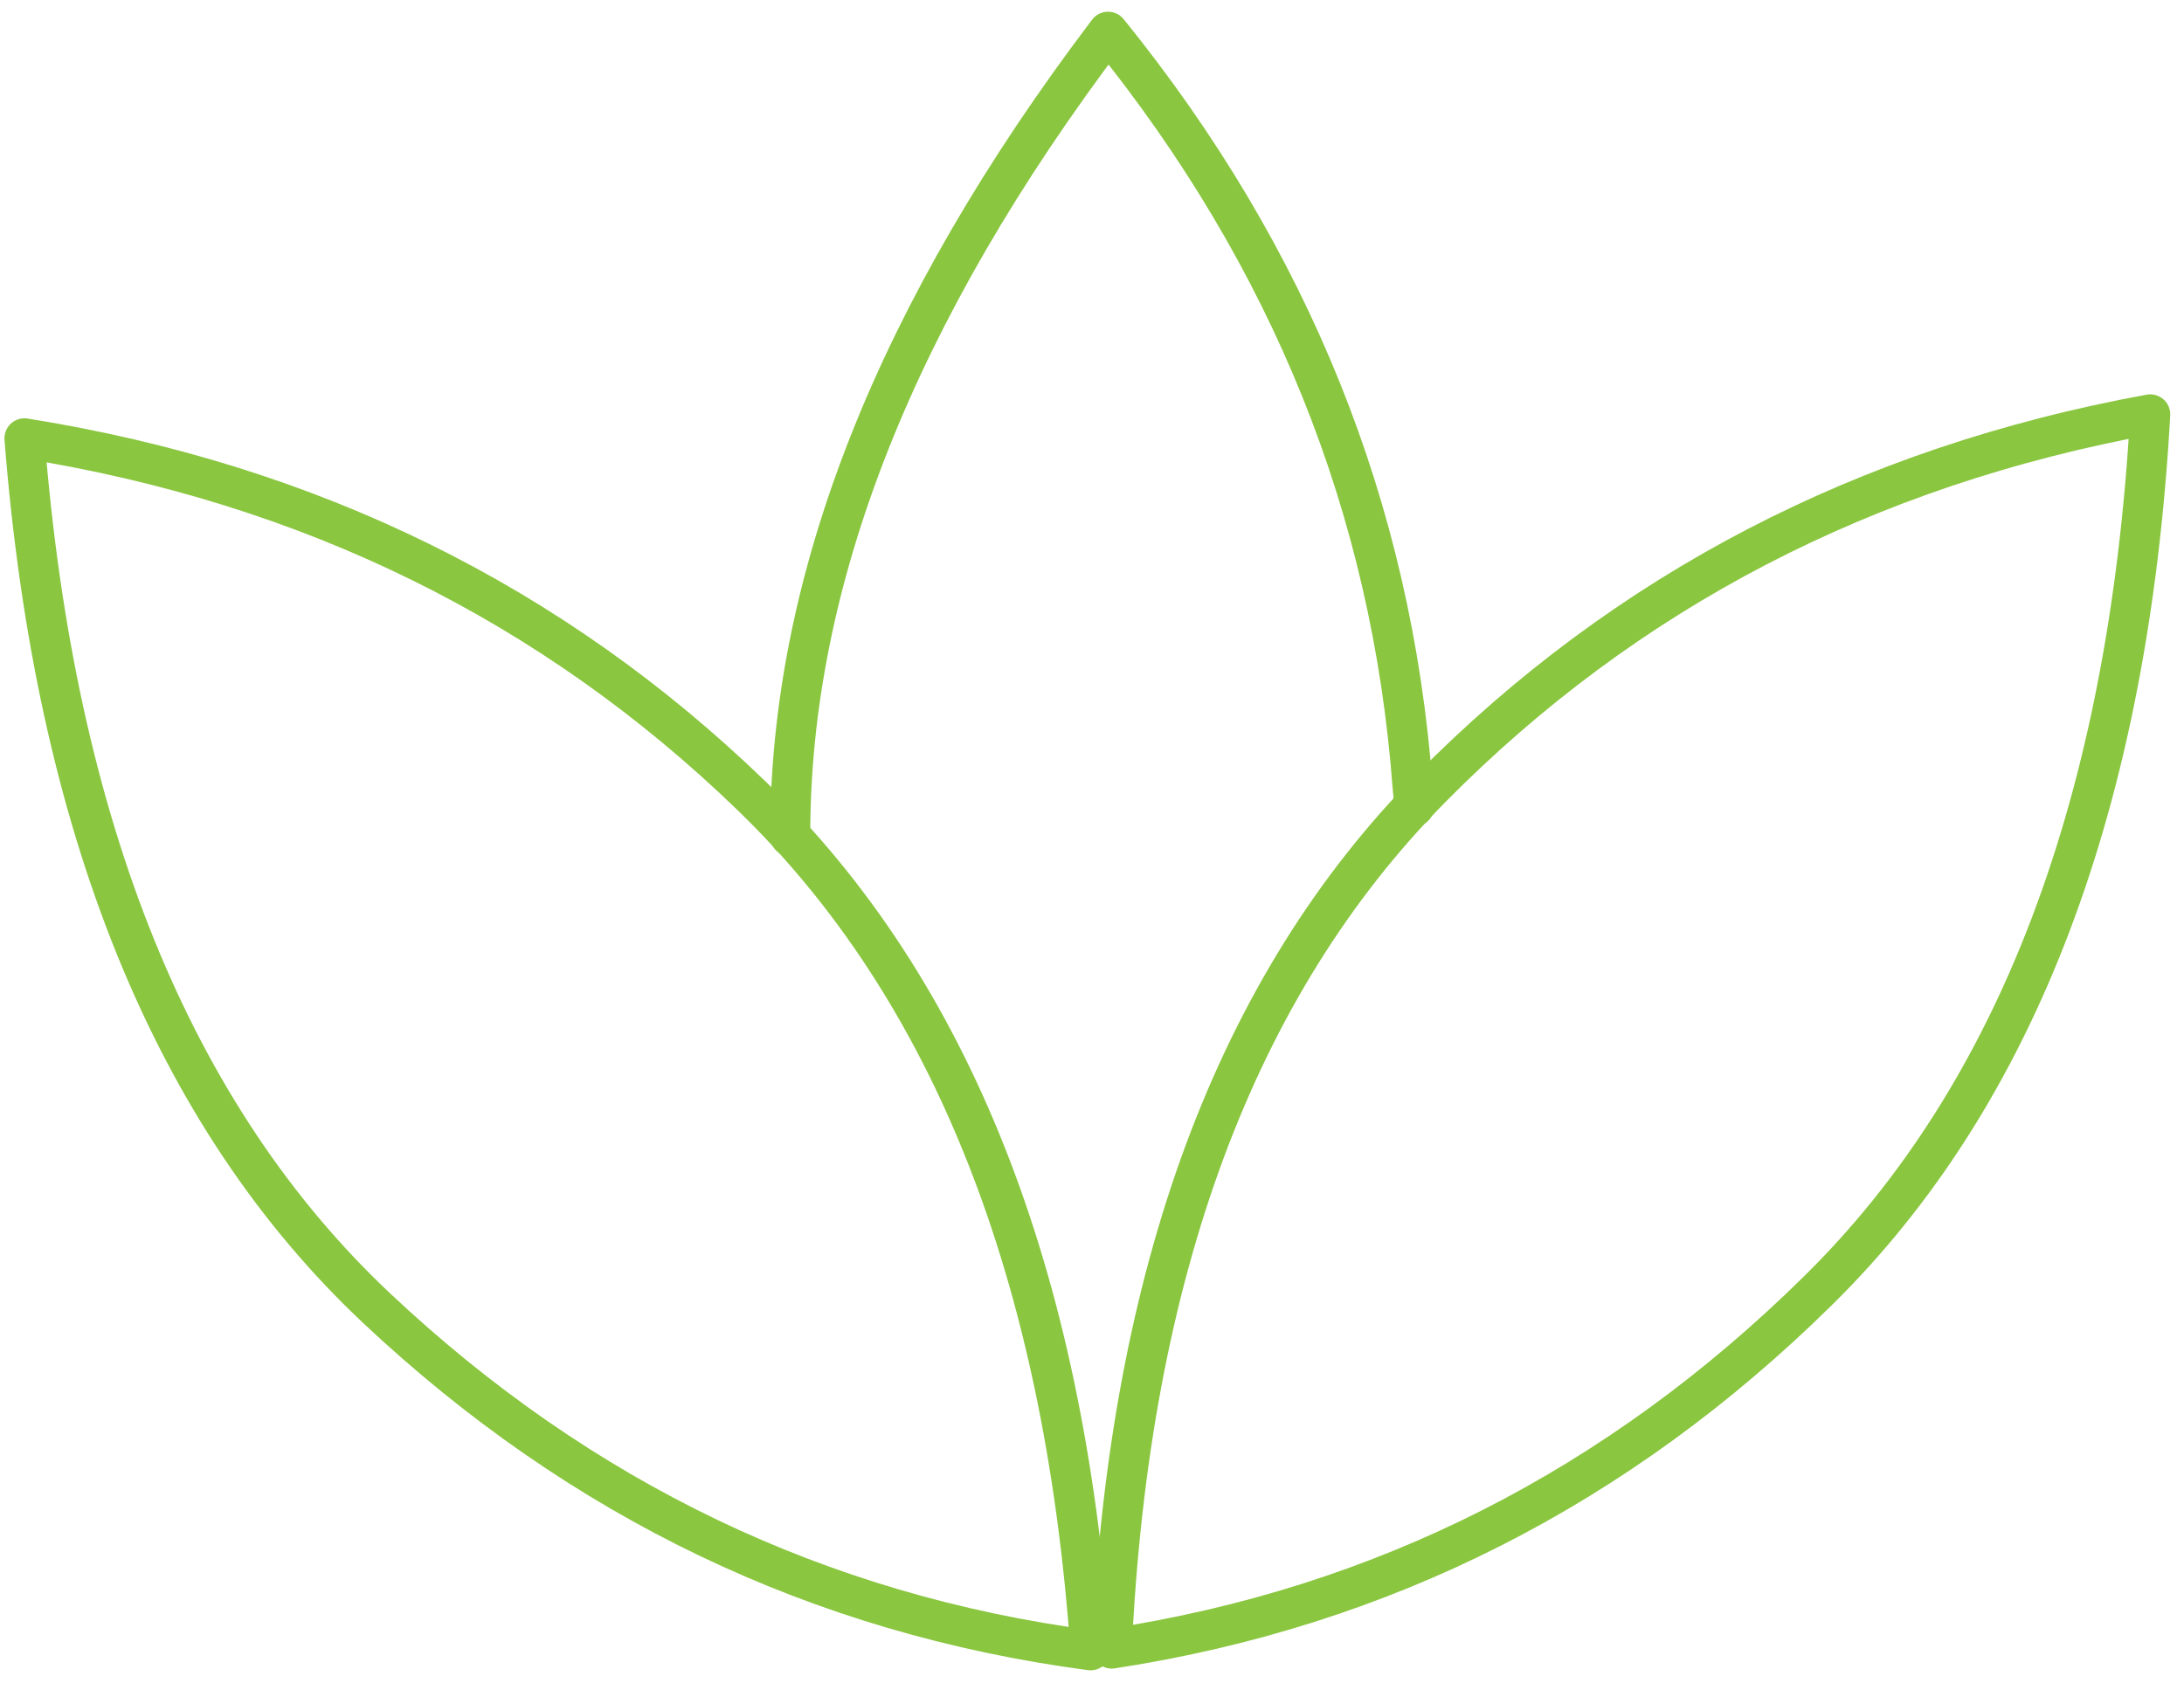 <?xml version="1.0" encoding="UTF-8"?> <svg xmlns="http://www.w3.org/2000/svg" width="109" height="84" viewBox="0 0 109 84" fill="none"><path d="M54.427 82.384C53.095 63.596 47.486 49.397 37.539 39.757C27.591 30.117 15.476 24.159 1.222 21.882C2.743 41.277 8.627 55.748 18.816 65.324C29.005 74.9 40.875 80.587 54.427 82.384Z" stroke="#8AC640" stroke-width="2" stroke-linecap="round" stroke-linejoin="round"></path><path d="M55.486 82.298C68.995 80.228 80.734 74.282 90.704 64.46C100.674 54.669 106.231 40.057 107.314 20.686C93.115 23.281 81.137 29.504 71.409 39.354C61.682 49.203 56.364 63.508 55.486 82.298V82.298Z" stroke="#8AC640" stroke-width="2" stroke-linecap="round" stroke-linejoin="round"></path><path d="M70.572 40.268C70.568 39.933 70.534 39.598 70.5 39.263C69.466 25.409 64.42 12.849 55.302 1.585C44.713 15.57 39.415 28.947 39.438 41.747" stroke="#8AC640" stroke-width="2" stroke-linecap="round" stroke-linejoin="round"></path></svg> 